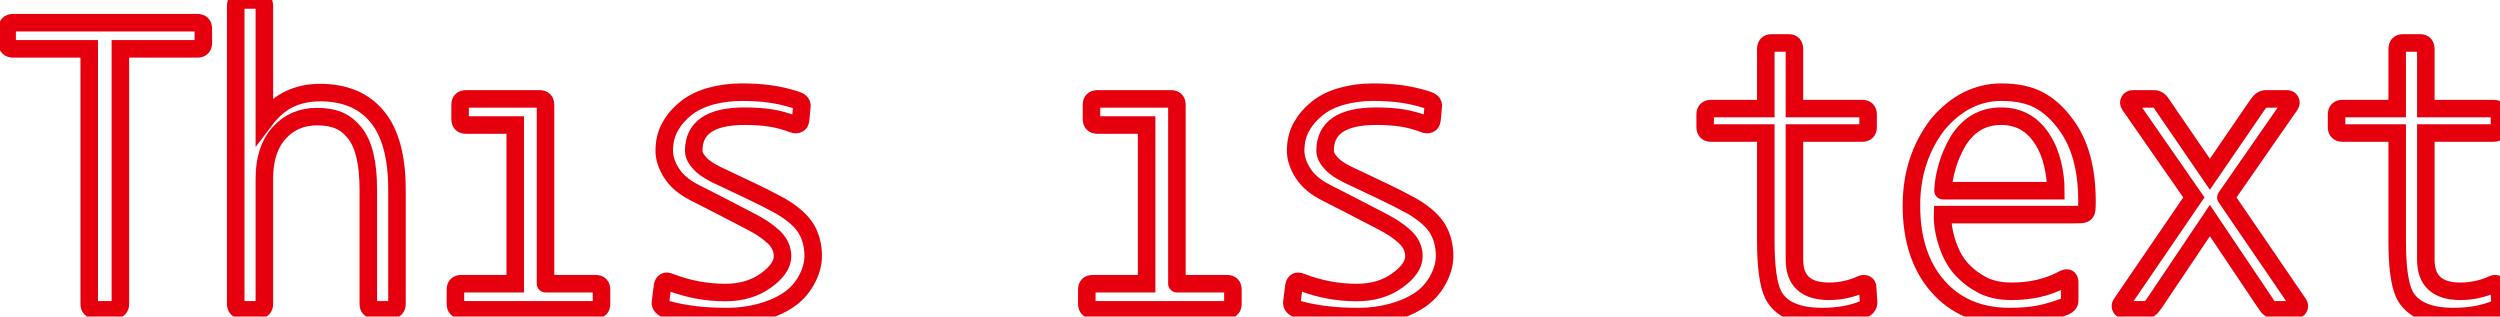 <svg baseProfile="tiny" height="100%" version="1.2" viewBox="0.000 -48.896 427.626 54.144" width="100%" xmlns="http://www.w3.org/2000/svg" xmlns:ev="http://www.w3.org/2001/xml-events" xmlns:xlink="http://www.w3.org/1999/xlink"><defs></defs><path auto-skeleton="false" d="M 33.77,-40.54 L 20.59,-40.54 L 20.59,3.09 Q 20.59,4.1 19.58,4.1 L 19.58,4.1 L 16.27,4.1 Q 15.26,4.1 15.26,3.09 L 15.26,3.09 L 15.26,-40.54 L 2.23,-40.54 Q 1.22,-40.54 1.22,-41.55 L 1.22,-41.55 L 1.22,-44.0 Q 1.22,-45.01 2.23,-45.01 L 2.23,-45.01 L 33.77,-45.01 Q 34.78,-45.01 34.78,-44.0 L 34.78,-44.0 L 34.78,-41.55 Q 34.78,-40.54 33.77,-40.54 L 33.77,-40.54" fill="none" id="element-00" skeleton="false" stroke="#e6000e" stroke-linecap="round" stroke-opacity="1" stroke-width="2.996" visible="true"></path><path auto-skeleton="false" d="M 67.9,-16.5 L 67.9,3.09 Q 67.9,4.1 66.89,4.1 L 66.89,4.1 L 64.01,4.1 Q 63.0,4.1 63.0,3.09 L 63.0,3.09 L 63.0,-16.42 Q 63.0,-19.88 62.42,-22.29 Q 61.85,-24.7 60.66,-26.18 Q 59.47,-27.66 57.96,-28.3 Q 56.45,-28.95 54.22,-28.95 L 54.22,-28.95 Q 50.26,-28.95 47.74,-26.14 Q 45.22,-23.34 45.22,-18.37 L 45.22,-18.37 L 45.22,3.09 Q 45.22,4.1 44.21,4.1 L 44.21,4.1 L 41.33,4.1 Q 40.32,4.1 40.32,3.09 L 40.32,3.09 L 40.32,-47.89 Q 40.32,-48.9 41.33,-48.9 L 41.33,-48.9 L 44.21,-48.9 Q 45.22,-48.9 45.22,-47.89 L 45.22,-47.89 L 45.22,-28.23 Q 47.23,-30.9 49.57,-31.98 Q 51.91,-33.06 54.72,-33.06 L 54.72,-33.06 Q 61.13,-33.06 64.51,-28.95 Q 67.9,-24.85 67.9,-16.5 L 67.9,-16.5" fill="none" id="element-01" skeleton="false" stroke="#e6000e" stroke-linecap="round" stroke-opacity="1" stroke-width="2.996" visible="true"></path><path auto-skeleton="false" d="M 380.74,-15.13 L 393.19,3.09 Q 393.41,3.45 393.23,3.77 Q 393.05,4.1 392.62,4.1 L 392.62,4.1 L 389.02,4.1 Q 388.15,4.1 387.58,3.09 L 387.58,3.09 L 378.0,-11.17 L 368.42,3.09 Q 367.78,4.1 366.98,4.1 L 366.98,4.1 L 363.38,4.1 Q 362.95,4.1 362.77,3.77 Q 362.59,3.45 362.81,3.09 L 362.81,3.09 L 375.26,-15.13 L 364.25,-30.97 Q 364.03,-31.33 364.21,-31.65 Q 364.39,-31.98 364.82,-31.98 L 364.82,-31.98 L 368.42,-31.98 Q 369.29,-31.98 369.86,-30.97 L 369.86,-30.97 L 378.0,-19.09 L 386.14,-30.97 Q 386.78,-31.98 387.58,-31.98 L 387.58,-31.98 L 391.18,-31.98 Q 391.61,-31.98 391.79,-31.65 Q 391.97,-31.33 391.75,-30.97 L 391.75,-30.97 L 380.74,-15.13" fill="none" id="element-010" skeleton="false" stroke="#e6000e" stroke-linecap="round" stroke-opacity="1" stroke-width="2.996" visible="true"></path><path auto-skeleton="false" d="M 426.74,4.02 L 426.74,4.02 Q 423.72,5.25 419.69,5.25 L 419.69,5.25 Q 413.14,5.25 411.26,1.43 L 411.26,1.43 Q 410.04,-1.16 410.04,-7.71 L 410.04,-7.71 L 410.04,-26.14 L 400.68,-26.14 Q 399.67,-26.14 399.67,-27.15 L 399.67,-27.15 L 399.67,-29.31 Q 399.67,-30.32 400.68,-30.32 L 400.68,-30.32 L 410.04,-30.32 L 410.04,-40.47 Q 410.04,-41.55 410.98,-41.55 L 410.98,-41.55 L 414.0,-41.55 Q 414.94,-41.55 414.94,-40.47 L 414.94,-40.47 L 414.94,-30.32 L 426.53,-30.32 Q 427.54,-30.32 427.54,-29.31 L 427.54,-29.31 L 427.54,-27.15 Q 427.54,-26.14 426.53,-26.14 L 426.53,-26.14 L 414.94,-26.14 L 414.94,-4.47 Q 414.94,0.93 420.84,0.93 L 420.84,0.93 Q 423.79,0.93 426.46,-0.3 L 426.46,-0.3 Q 426.82,-0.44 427.14,-0.3 Q 427.46,-0.15 427.46,0.28 L 427.46,0.28 L 427.61,2.58 Q 427.75,3.59 426.74,4.02" fill="none" id="element-011" skeleton="false" stroke="#e6000e" stroke-linecap="round" stroke-opacity="1" stroke-width="2.996" visible="true"></path><path auto-skeleton="false" d="M 93.31,-0.37 L 101.88,-0.37 Q 102.89,-0.37 102.89,0.64 L 102.89,0.64 L 102.89,3.09 Q 102.89,4.1 101.88,4.1 L 101.88,4.1 L 78.91,4.1 Q 77.9,4.1 77.9,3.09 L 77.9,3.09 L 77.9,0.64 Q 77.9,-0.37 78.91,-0.37 L 78.91,-0.37 L 88.13,-0.37 L 88.13,-27.51 L 79.7,-27.51 Q 78.7,-27.51 78.7,-28.52 L 78.7,-28.52 L 78.7,-30.97 Q 78.7,-31.98 79.7,-31.98 L 79.7,-31.98 L 92.3,-31.98 Q 93.31,-31.98 93.31,-30.97 L 93.31,-30.97 L 93.31,-0.37" fill="none" id="element-02" skeleton="false" stroke="#e6000e" stroke-linecap="round" stroke-opacity="1" stroke-width="2.996" visible="true"></path><path auto-skeleton="false" d="M 114.55,-0.66 L 114.55,-0.66 Q 119.16,1.14 124.06,1.14 L 124.06,1.14 Q 128.16,1.14 131.0,-0.91 Q 133.85,-2.96 133.85,-5.05 L 133.85,-5.05 Q 133.85,-6.99 132.26,-8.43 Q 130.68,-9.87 128.38,-11.02 L 128.38,-11.02 Q 125.93,-12.32 123.59,-13.51 Q 121.25,-14.7 118.87,-15.92 L 118.87,-15.92 Q 116.14,-17.29 114.88,-19.27 Q 113.62,-21.25 113.62,-23.12 L 113.62,-23.12 Q 113.62,-25.42 114.62,-27.22 Q 115.63,-29.02 117.36,-30.39 Q 119.09,-31.76 121.57,-32.44 Q 124.06,-33.13 126.86,-33.13 L 126.86,-33.13 Q 129.46,-33.13 131.62,-32.84 Q 133.78,-32.55 136.08,-31.83 L 136.08,-31.83 Q 136.58,-31.69 136.91,-31.4 Q 137.23,-31.11 137.16,-30.68 L 137.16,-30.68 L 136.94,-28.38 Q 136.87,-27.8 136.48,-27.66 Q 136.08,-27.51 135.72,-27.66 L 135.72,-27.66 Q 133.63,-28.45 131.69,-28.74 Q 129.74,-29.02 127.37,-29.02 L 127.37,-29.02 Q 118.66,-29.02 118.66,-23.12 L 118.66,-23.12 Q 118.66,-22.04 119.81,-20.85 Q 120.96,-19.66 123.77,-18.44 L 123.77,-18.44 Q 126.5,-17.14 128.7,-16.1 Q 130.9,-15.06 133.56,-13.62 L 133.56,-13.62 Q 136.73,-11.74 137.92,-9.73 Q 139.1,-7.71 139.1,-5.12 L 139.1,-5.12 Q 139.1,-3.03 137.88,-0.87 Q 136.66,1.29 134.6,2.58 Q 132.55,3.88 129.89,4.56 Q 127.22,5.25 124.49,5.25 L 124.49,5.25 Q 122.76,5.25 121.43,5.18 Q 120.1,5.1 118.91,4.96 Q 117.72,4.82 116.53,4.6 Q 115.34,4.38 114.05,4.02 L 114.05,4.02 Q 112.9,3.66 112.97,2.8 L 112.97,2.8 L 113.33,-0.01 Q 113.54,-1.09 114.55,-0.66" fill="none" id="element-03" skeleton="false" stroke="#e6000e" stroke-linecap="round" stroke-opacity="1" stroke-width="2.996" visible="true"></path><path auto-skeleton="false" d="M 201.31,-0.37 L 209.88,-0.37 Q 210.89,-0.37 210.89,0.64 L 210.89,0.64 L 210.89,3.09 Q 210.89,4.1 209.88,4.1 L 209.88,4.1 L 186.91,4.1 Q 185.9,4.1 185.9,3.09 L 185.9,3.09 L 185.9,0.64 Q 185.9,-0.37 186.91,-0.37 L 186.91,-0.37 L 196.13,-0.37 L 196.13,-27.51 L 187.7,-27.51 Q 186.7,-27.51 186.7,-28.52 L 186.7,-28.52 L 186.7,-30.97 Q 186.7,-31.98 187.7,-31.98 L 187.7,-31.98 L 200.3,-31.98 Q 201.31,-31.98 201.31,-30.97 L 201.31,-30.97 L 201.31,-0.37" fill="none" id="element-05" skeleton="false" stroke="#e6000e" stroke-linecap="round" stroke-opacity="1" stroke-width="2.996" visible="true"></path><path auto-skeleton="false" d="M 222.55,-0.66 L 222.55,-0.66 Q 227.16,1.14 232.06,1.14 L 232.06,1.14 Q 236.16,1.14 239.0,-0.91 Q 241.85,-2.96 241.85,-5.05 L 241.85,-5.05 Q 241.85,-6.99 240.26,-8.43 Q 238.68,-9.87 236.38,-11.02 L 236.38,-11.02 Q 233.93,-12.32 231.59,-13.51 Q 229.25,-14.7 226.87,-15.92 L 226.87,-15.92 Q 224.14,-17.29 222.88,-19.27 Q 221.62,-21.25 221.62,-23.12 L 221.62,-23.12 Q 221.62,-25.42 222.62,-27.22 Q 223.63,-29.02 225.36,-30.39 Q 227.09,-31.76 229.57,-32.44 Q 232.06,-33.13 234.86,-33.13 L 234.86,-33.13 Q 237.46,-33.13 239.62,-32.84 Q 241.78,-32.55 244.08,-31.83 L 244.08,-31.83 Q 244.58,-31.69 244.91,-31.4 Q 245.23,-31.11 245.16,-30.68 L 245.16,-30.68 L 244.94,-28.38 Q 244.87,-27.8 244.48,-27.66 Q 244.08,-27.51 243.72,-27.66 L 243.72,-27.66 Q 241.63,-28.45 239.69,-28.74 Q 237.74,-29.02 235.37,-29.02 L 235.37,-29.02 Q 226.66,-29.02 226.66,-23.12 L 226.66,-23.12 Q 226.66,-22.04 227.81,-20.85 Q 228.96,-19.66 231.77,-18.44 L 231.77,-18.44 Q 234.5,-17.14 236.7,-16.1 Q 238.9,-15.06 241.56,-13.62 L 241.56,-13.62 Q 244.73,-11.74 245.92,-9.73 Q 247.1,-7.71 247.1,-5.12 L 247.1,-5.12 Q 247.1,-3.03 245.88,-0.87 Q 244.66,1.29 242.6,2.58 Q 240.55,3.88 237.89,4.56 Q 235.22,5.25 232.49,5.25 L 232.49,5.25 Q 230.76,5.25 229.43,5.18 Q 228.1,5.1 226.91,4.96 Q 225.72,4.82 224.53,4.6 Q 223.34,4.38 222.05,4.02 L 222.05,4.02 Q 220.9,3.66 220.97,2.8 L 220.97,2.8 L 221.33,-0.01 Q 221.54,-1.09 222.55,-0.66" fill="none" id="element-06" skeleton="false" stroke="#e6000e" stroke-linecap="round" stroke-opacity="1" stroke-width="2.996" visible="true"></path><path auto-skeleton="false" d="M 318.74,4.02 L 318.74,4.02 Q 315.72,5.25 311.69,5.25 L 311.69,5.25 Q 305.14,5.25 303.26,1.43 L 303.26,1.43 Q 302.04,-1.16 302.04,-7.71 L 302.04,-7.71 L 302.04,-26.14 L 292.68,-26.14 Q 291.67,-26.14 291.67,-27.15 L 291.67,-27.15 L 291.67,-29.31 Q 291.67,-30.32 292.68,-30.32 L 292.68,-30.32 L 302.04,-30.32 L 302.04,-40.47 Q 302.04,-41.55 302.98,-41.55 L 302.98,-41.55 L 306.0,-41.55 Q 306.94,-41.55 306.94,-40.47 L 306.94,-40.47 L 306.94,-30.32 L 318.53,-30.32 Q 319.54,-30.32 319.54,-29.31 L 319.54,-29.31 L 319.54,-27.15 Q 319.54,-26.14 318.53,-26.14 L 318.53,-26.14 L 306.94,-26.14 L 306.94,-4.47 Q 306.94,0.93 312.84,0.93 L 312.84,0.93 Q 315.79,0.93 318.46,-0.3 L 318.46,-0.3 Q 318.82,-0.44 319.14,-0.3 Q 319.46,-0.15 319.46,0.28 L 319.46,0.28 L 319.61,2.58 Q 319.75,3.59 318.74,4.02" fill="none" id="element-08" skeleton="false" stroke="#e6000e" stroke-linecap="round" stroke-opacity="1" stroke-width="2.996" visible="true"></path><path auto-skeleton="false" d="M 354.38,-12.18 L 332.28,-12.18 Q 332.21,-9.87 333.11,-7.17 Q 334.01,-4.47 335.59,-2.78 Q 337.18,-1.09 339.19,-0.08 Q 341.21,0.93 344.09,0.93 L 344.09,0.93 Q 346.61,0.93 348.77,0.42 Q 350.93,-0.08 353.09,-1.23 L 353.09,-1.23 Q 353.95,-1.59 354.02,-0.73 L 354.02,-0.73 L 354.02,2.58 Q 354.02,3.16 353.23,3.52 L 353.23,3.52 Q 351.0,4.38 348.88,4.82 Q 346.75,5.25 343.73,5.25 L 343.73,5.25 Q 336.02,5.25 331.49,0.1 Q 326.95,-5.05 326.95,-13.76 L 326.95,-13.76 Q 326.95,-21.68 331.42,-27.58 L 331.42,-27.58 Q 336.1,-33.13 342.36,-33.13 L 342.36,-33.13 Q 346.25,-33.13 348.8,-31.76 Q 351.36,-30.39 353.38,-27.58 L 353.38,-27.58 Q 356.98,-22.76 356.98,-14.48 L 356.98,-14.48 Q 356.98,-13.62 356.94,-13.15 Q 356.9,-12.68 356.69,-12.46 Q 356.47,-12.25 355.93,-12.21 Q 355.39,-12.18 354.38,-12.18 L 354.38,-12.18" fill="none" id="element-09" skeleton="false" stroke="#e6000e" stroke-linecap="round" stroke-opacity="1" stroke-width="2.996" visible="true"></path><path auto-skeleton="false" d="M 332.35,-16.28 L 351.65,-16.28 Q 351.65,-18.51 351.11,-20.82 Q 350.57,-23.12 349.49,-24.85 L 349.49,-24.85 Q 346.97,-29.02 342.29,-29.02 L 342.29,-29.02 Q 337.61,-29.02 334.94,-24.78 L 334.94,-24.78 Q 333.72,-22.69 333.07,-20.46 Q 332.42,-18.22 332.35,-16.28 L 332.35,-16.28" fill="none" id="element-09" skeleton="false" stroke="#e6000e" stroke-linecap="round" stroke-opacity="1" stroke-width="2.996" visible="true"></path></svg>